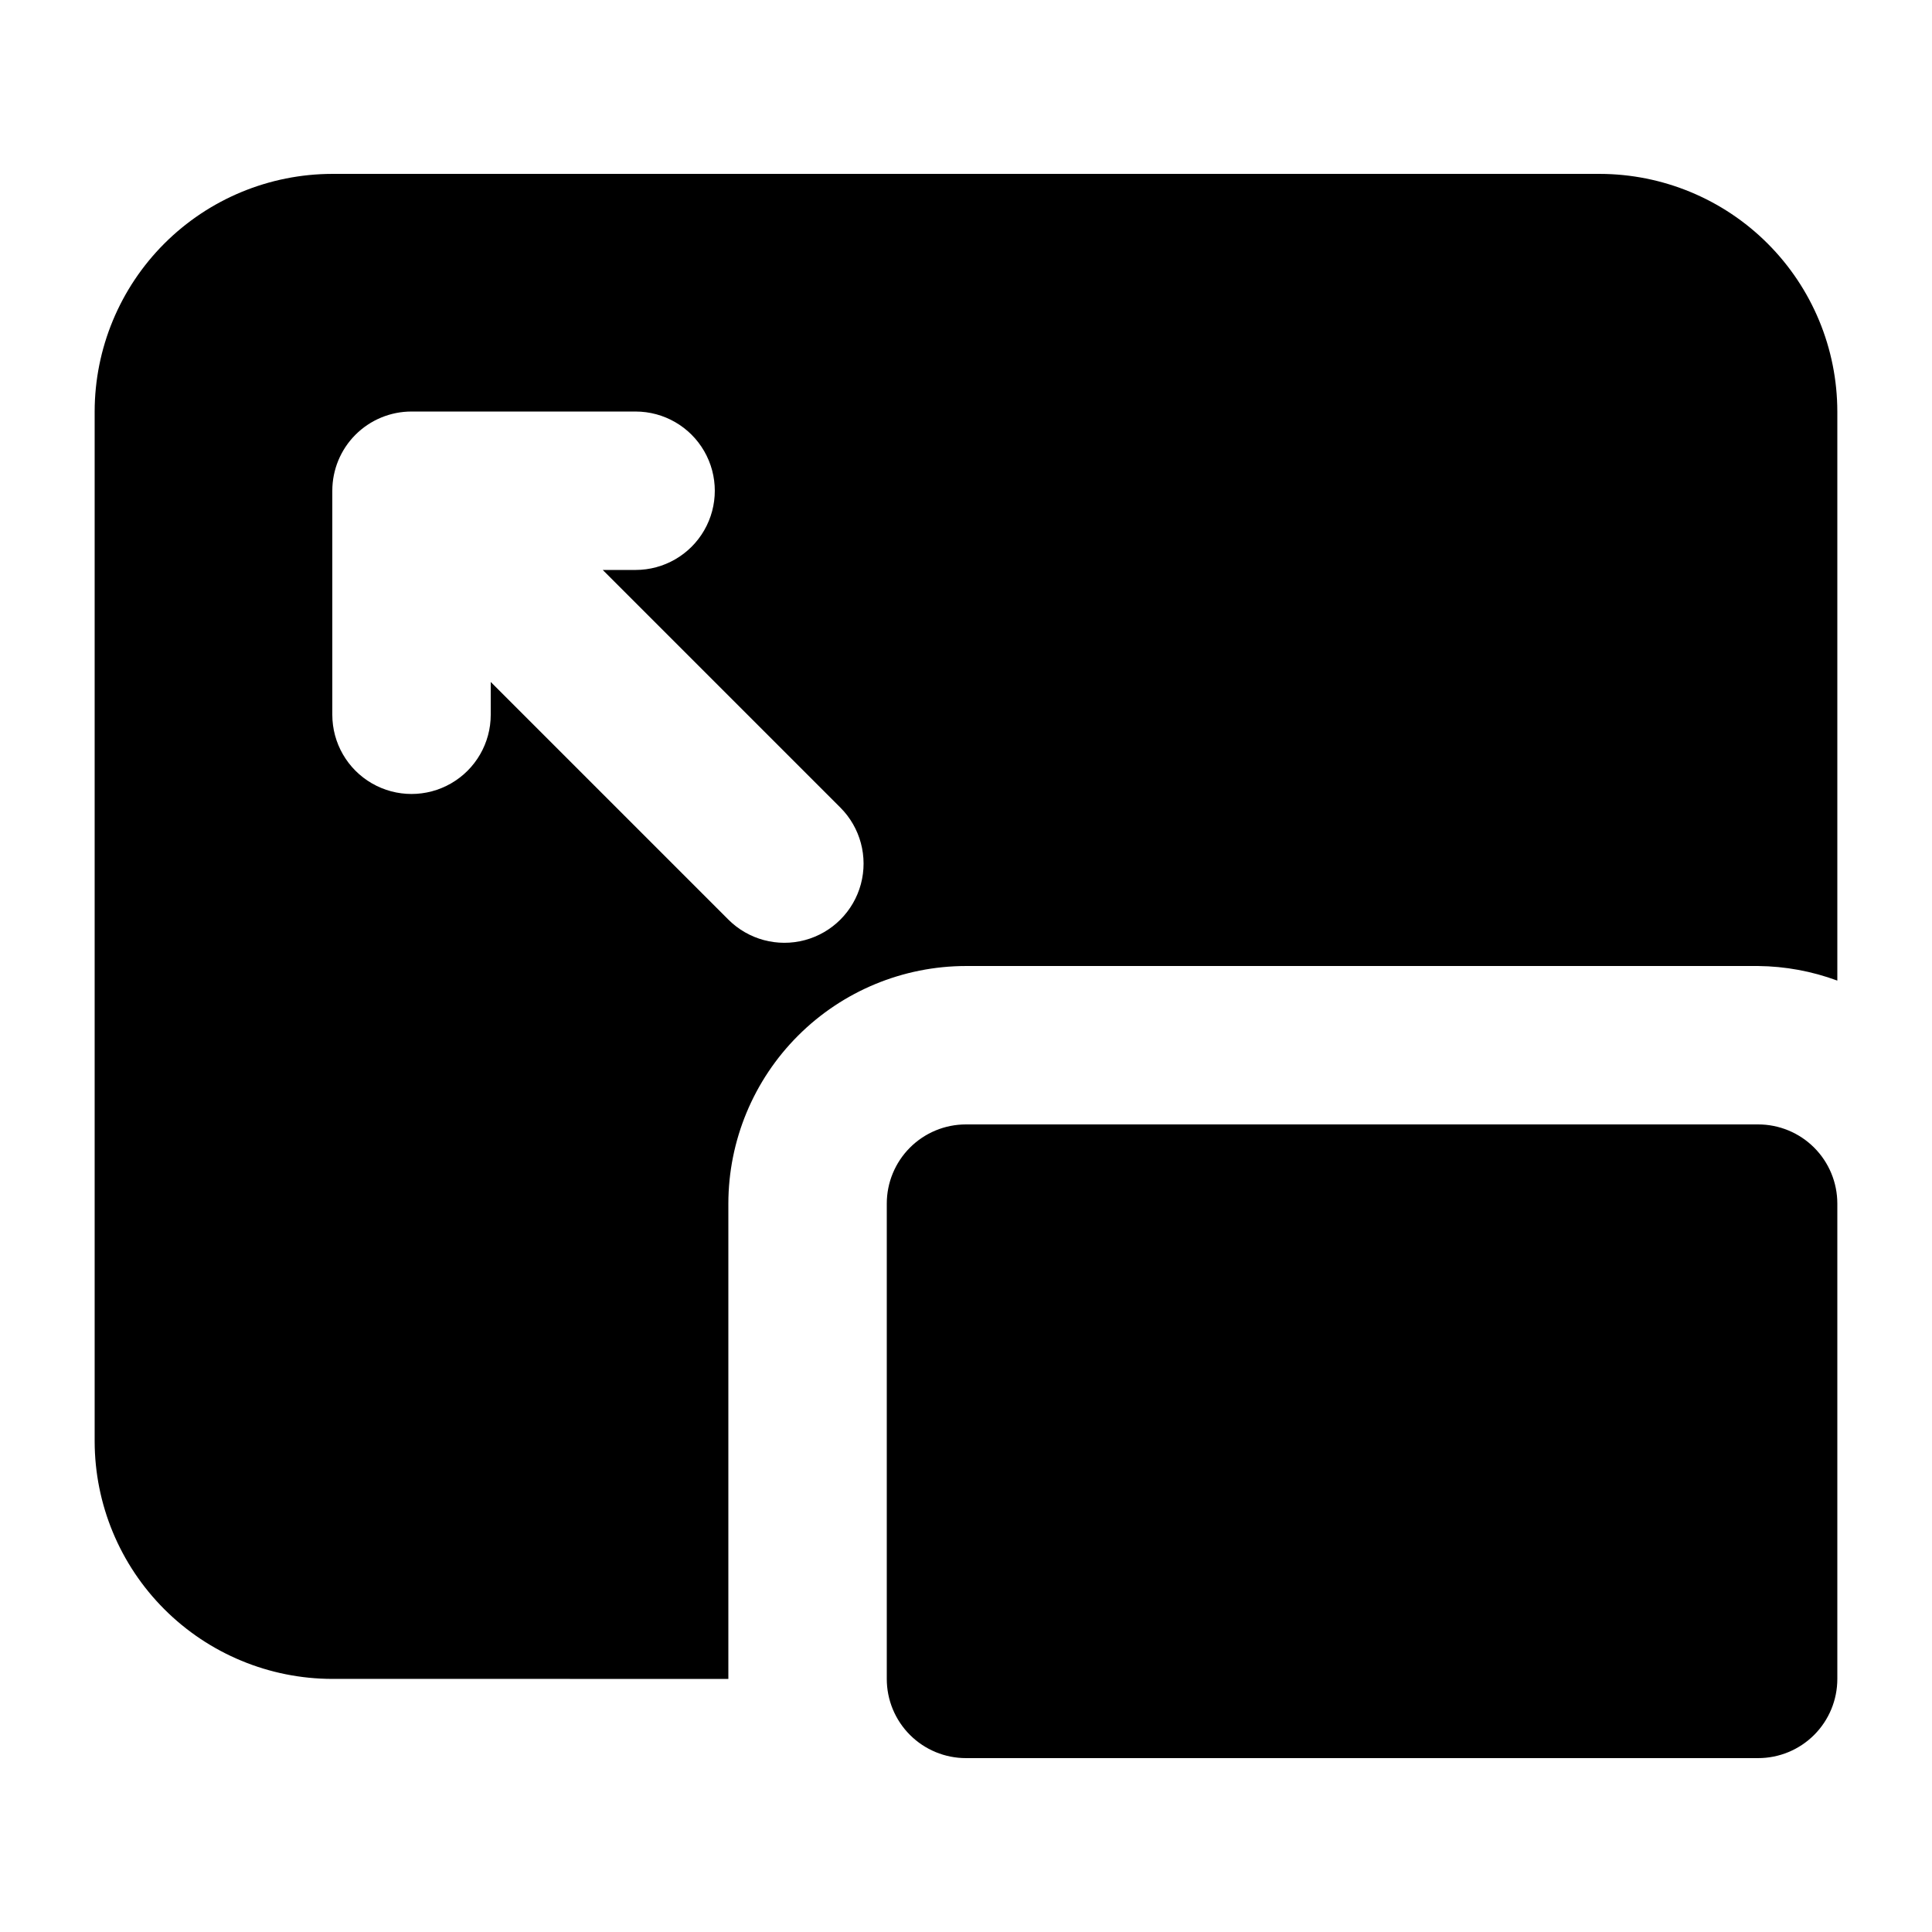 <?xml version="1.0" encoding="UTF-8"?>
<!-- Uploaded to: SVG Repo, www.svgrepo.com, Generator: SVG Repo Mixer Tools -->
<svg fill="#000000" width="800px" height="800px" version="1.1" viewBox="144 144 512 512" xmlns="http://www.w3.org/2000/svg">
 <path d="m630.91 462.98v125.95-0.004c0.004 5.57-2.207 10.91-6.144 14.848s-9.277 6.148-14.848 6.144h-209.92c-5.57 0.004-10.91-2.207-14.848-6.144s-6.148-9.277-6.144-14.848v-125.95c-0.004-5.57 2.207-10.91 6.144-14.848s9.277-6.148 14.848-6.144h209.92c5.57-0.004 10.91 2.207 14.848 6.144s6.148 9.277 6.144 14.848zm0-209.92v150.81c-6.723-2.488-13.824-3.797-20.992-3.867h-209.92c-16.699 0.016-32.707 6.656-44.512 18.465-11.809 11.805-18.449 27.812-18.465 44.512v125.95l-104.96-0.004c-16.695-0.016-32.703-6.656-44.512-18.465-11.805-11.805-18.445-27.812-18.465-44.512v-272.89c0.02-16.699 6.66-32.703 18.465-44.512 11.809-11.805 27.816-18.445 44.512-18.465h335.87c16.699 0.02 32.707 6.66 44.512 18.465 11.809 11.809 18.449 27.812 18.465 44.512zm-264.2 104.96-62.977-62.977h8.703c7.5 0 14.43-4 18.18-10.496 3.75-6.496 3.75-14.496 0-20.992-3.75-6.496-10.68-10.496-18.18-10.496h-59.379c-5.57-0.004-10.91 2.211-14.848 6.144-3.934 3.938-6.144 9.277-6.144 14.848v59.367c0 7.5 4 14.43 10.496 18.18s14.496 3.75 20.992 0c6.496-3.75 10.496-10.68 10.496-18.18v-8.691l62.977 62.977c5.301 5.301 13.031 7.371 20.273 5.434 7.242-1.941 12.902-7.602 14.844-14.844 1.938-7.242-0.133-14.973-5.434-20.273z"/>
</svg>